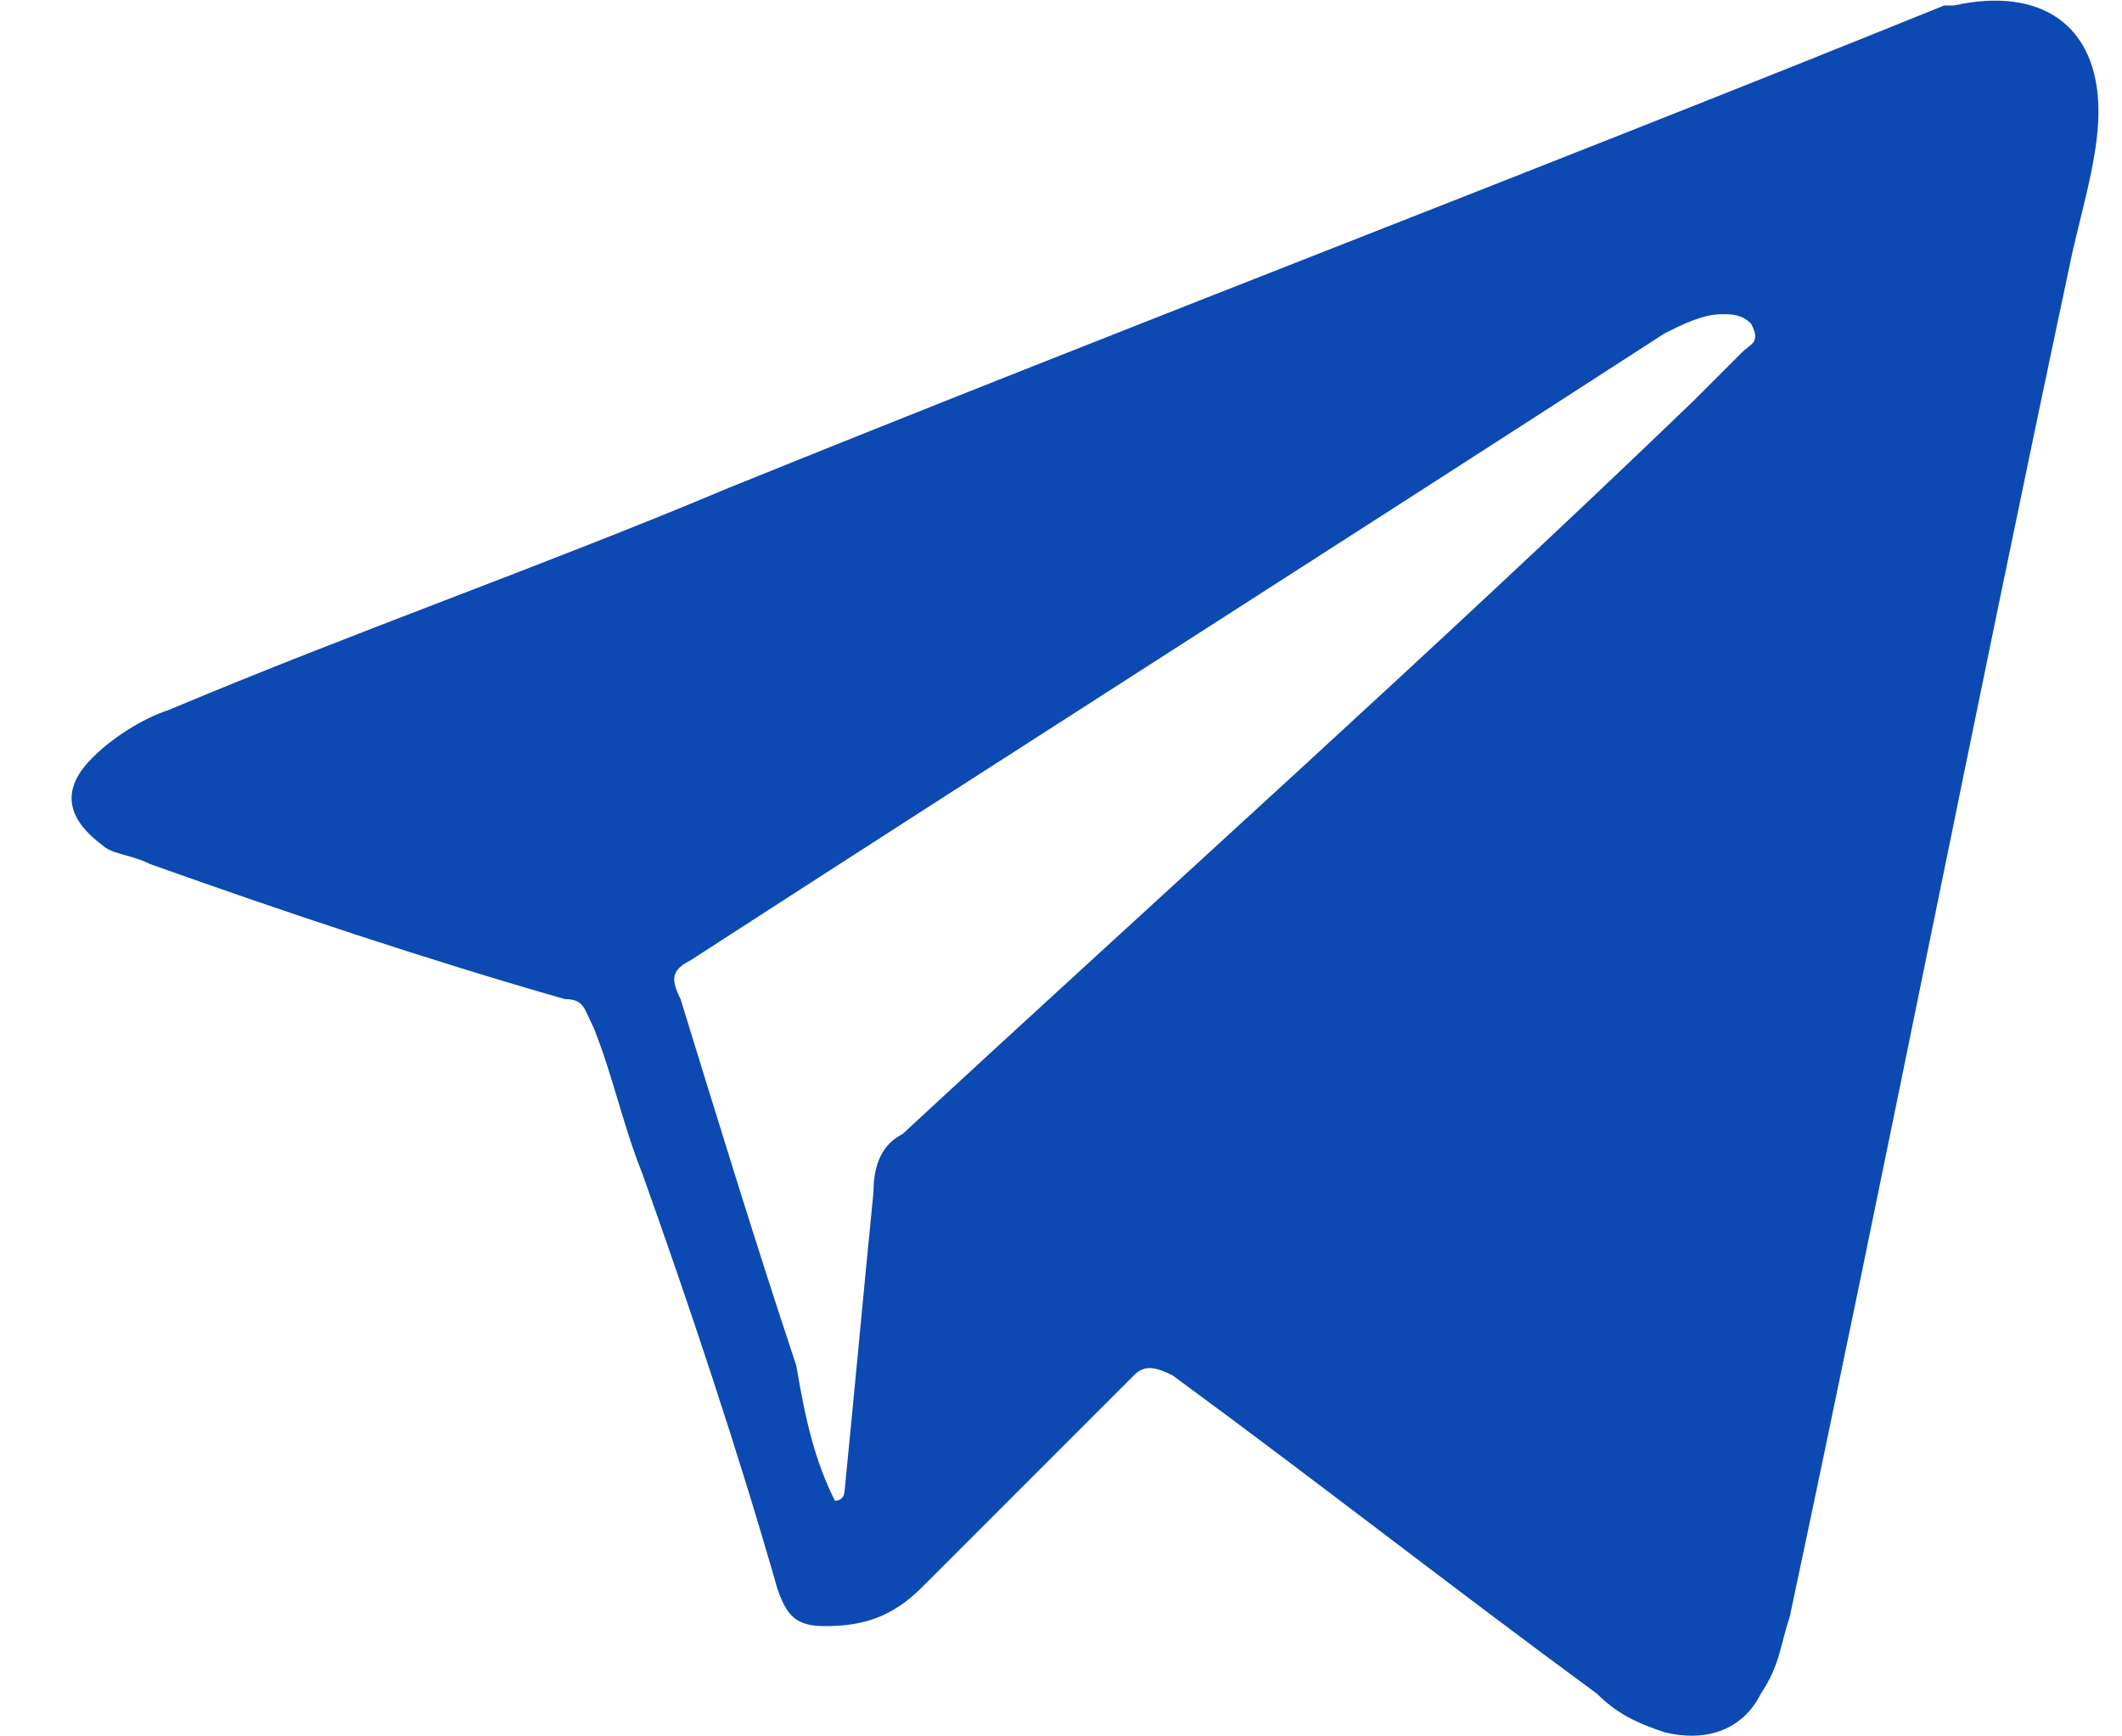 <svg width="22" height="18" fill="none" xmlns="http://www.w3.org/2000/svg"><path d="M21.756 1.157c0 .5-.2 1.1-.3 1.6-1 4.7-1.9 9.3-2.9 14-.1.3-.1.5-.3.8-.2.4-.6.5-1 .4-.3-.1-.5-.2-.7-.4-1.5-1.1-2.9-2.2-4.4-3.3-.2-.1-.3-.1-.4 0l-2.2 2.2c-.3.3-.6.4-1 .4-.3 0-.4-.1-.5-.4-.4-1.4-.9-2.9-1.4-4.3-.2-.5-.3-1-.5-1.5-.1-.2-.1-.3-.3-.3-1.4-.4-2.9-.9-4.3-1.4-.2-.1-.4-.1-.5-.2-.4-.3-.4-.6-.1-.9.2-.2.5-.4.8-.5 1.9-.8 3.9-1.5 5.8-2.3 4.2-1.7 8.4-3.3 12.6-5h.1c.9-.2 1.5.2 1.5 1.1zm-13.1 14.4c.1 0 .1-.1.1-.1.1-1 .2-2.1.3-3.1 0-.3.1-.5.3-.6 2.7-2.5 5.5-5 8.2-7.6l.5-.5c.1-.1.2-.1.1-.3-.1-.1-.2-.1-.3-.1-.2 0-.4.1-.6.2-3.4 2.2-6.7 4.3-10.1 6.5-.2.1-.2.2-.1.4.4 1.3.8 2.6 1.2 3.8.1.6.2 1 .4 1.4z" fill="#0D49B2"/></svg>